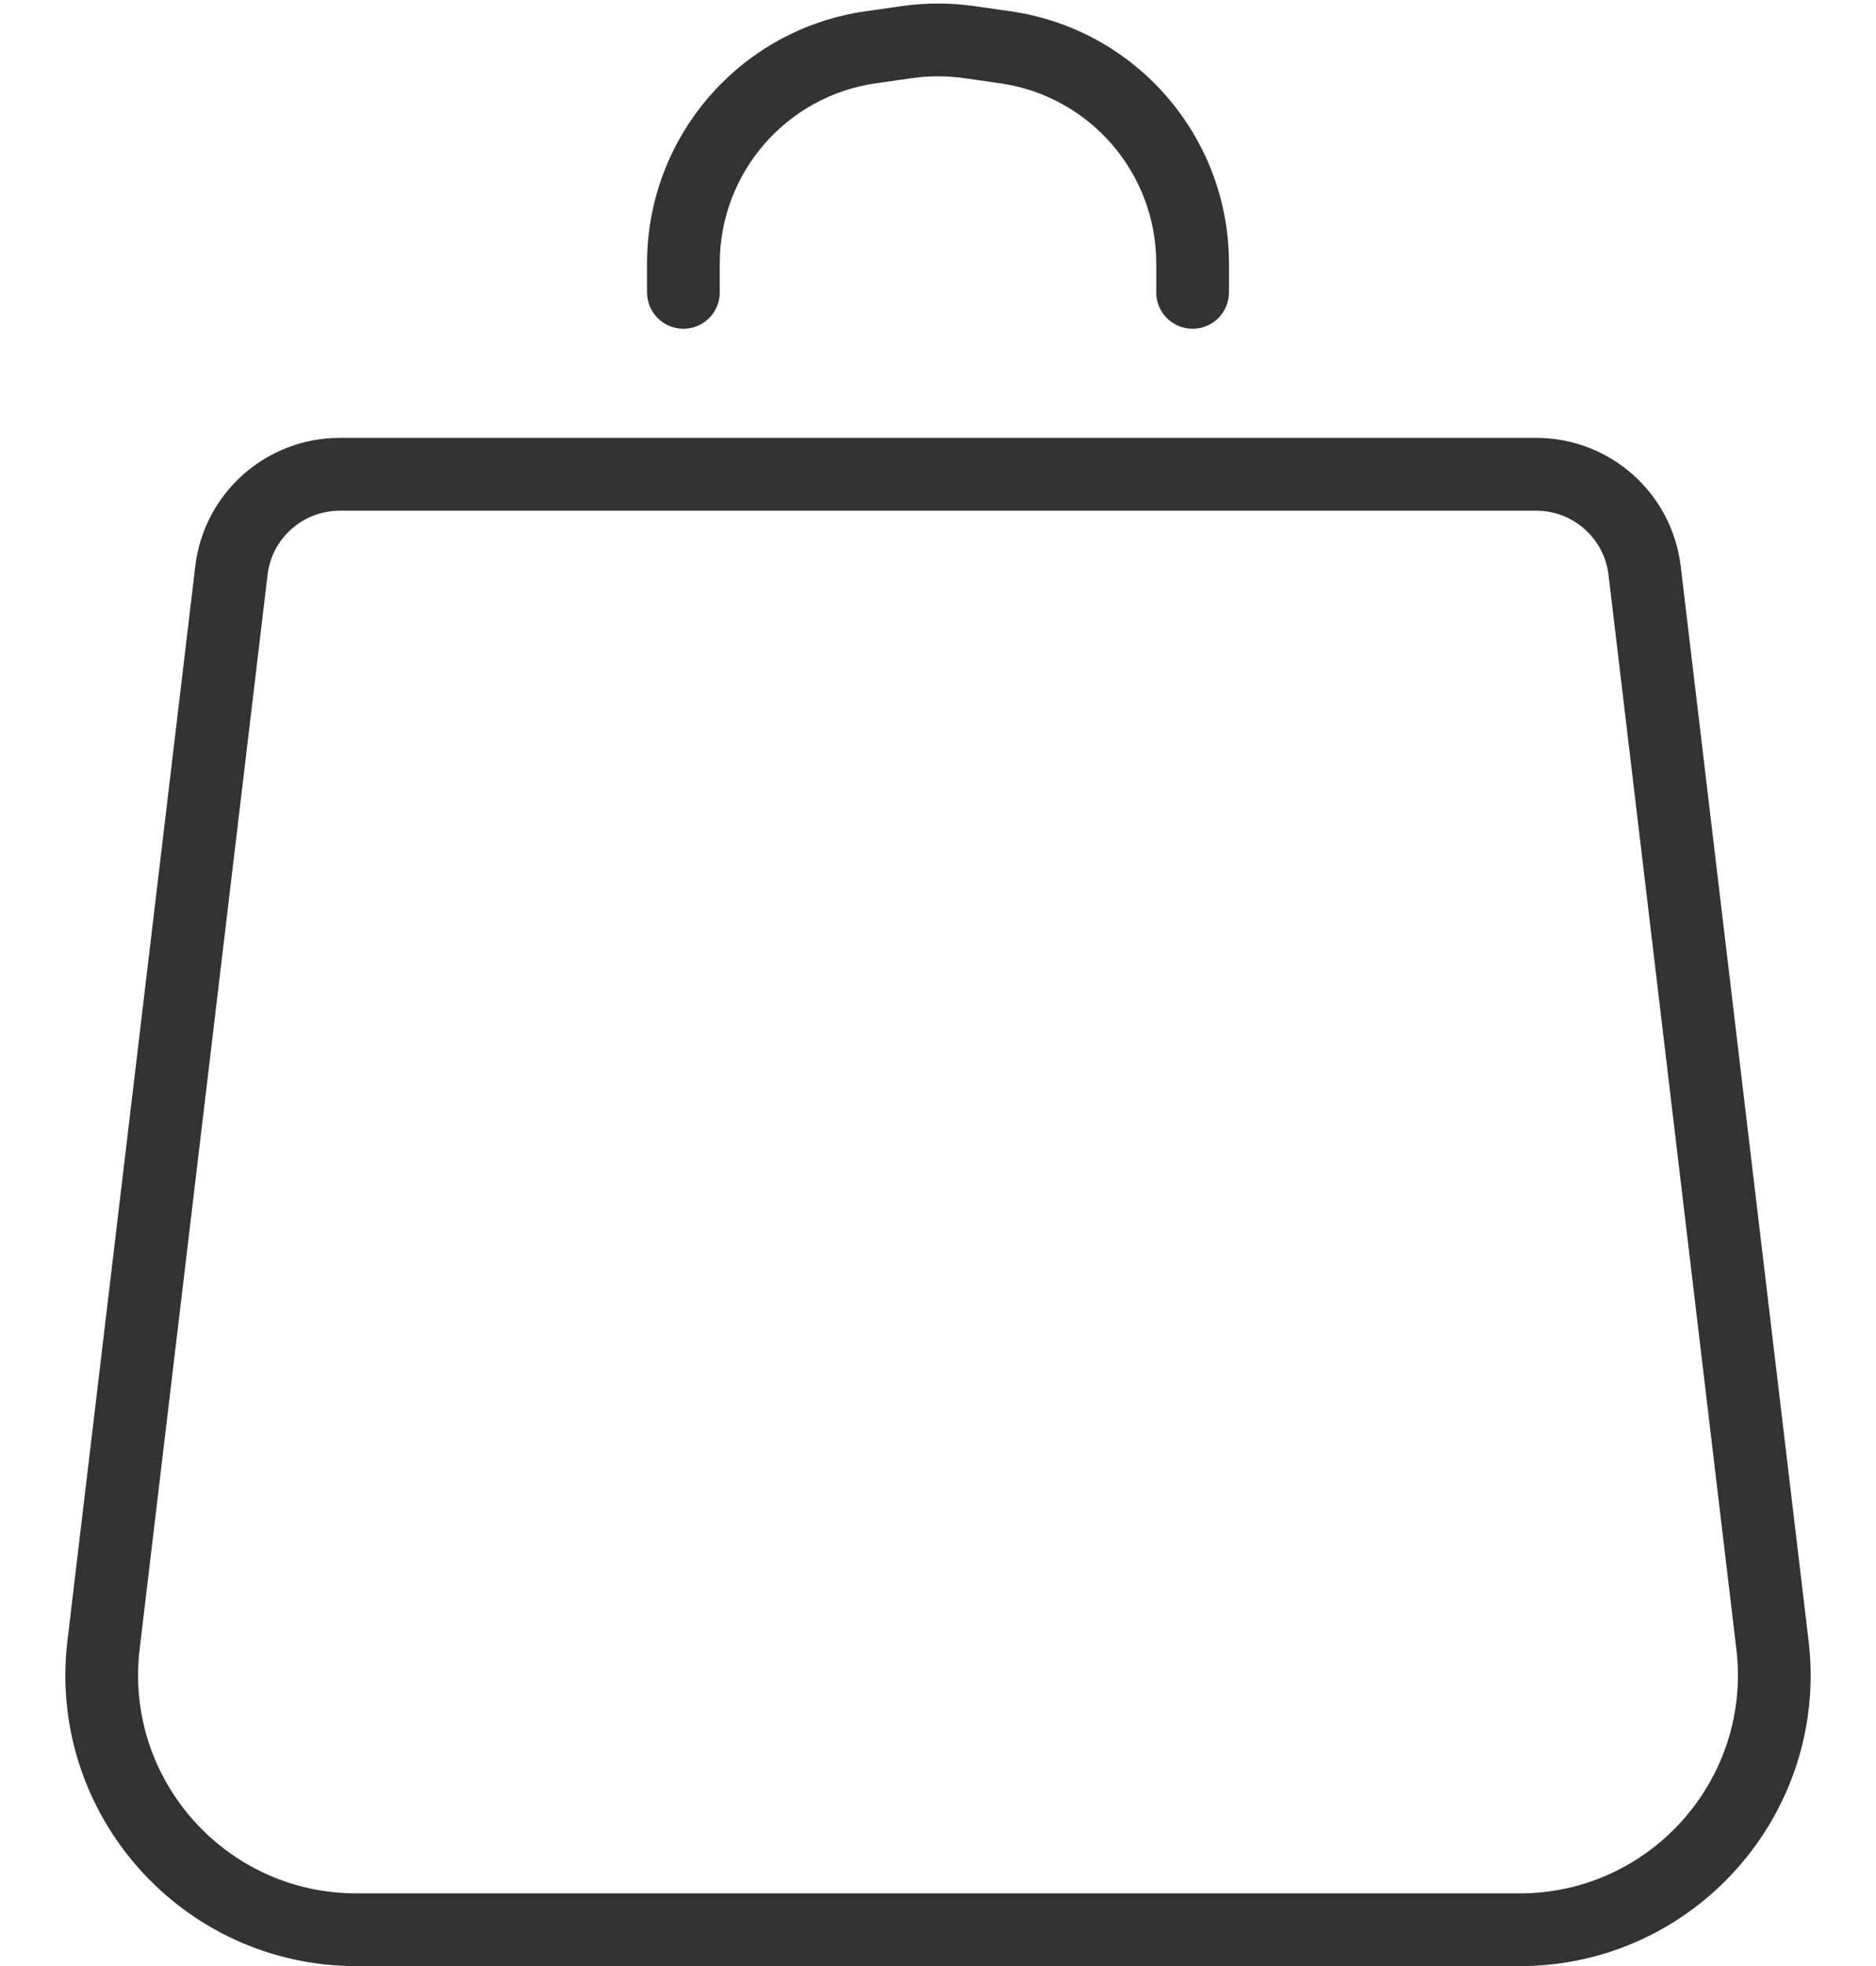 <svg xmlns="http://www.w3.org/2000/svg" width="21" height="22" viewBox="0 0 21 22" fill="none"><path fill-rule="evenodd" clip-rule="evenodd" d="M19.437 18.455L18.006 6.433C17.957 6.023 17.609 5.715 17.197 5.715H3.803C3.391 5.715 3.043 6.023 2.995 6.433L1.563 18.455C1.39 19.908 2.525 21.187 3.989 21.187H17.011C18.474 21.187 19.61 19.908 19.437 18.455ZM3.803 4.9C2.978 4.9 2.283 5.517 2.186 6.336L0.755 18.359C0.524 20.297 2.038 22.001 3.989 22.001H17.011C18.962 22.001 20.476 20.297 20.245 18.359L18.814 6.336C18.716 5.517 18.022 4.9 17.197 4.9H3.803Z" fill="#333333"></path><path fill-rule="evenodd" clip-rule="evenodd" d="M10.788 0.874C10.597 0.847 10.403 0.847 10.212 0.874L9.805 0.932C8.802 1.075 8.057 1.934 8.057 2.947V3.272C8.057 3.496 7.875 3.679 7.65 3.679C7.425 3.679 7.243 3.496 7.243 3.272V2.947C7.243 1.529 8.286 0.326 9.69 0.126L10.097 0.068C10.364 0.03 10.636 0.03 10.903 0.068L11.31 0.126C12.714 0.326 13.757 1.529 13.757 2.947V3.272C13.757 3.496 13.575 3.679 13.35 3.679C13.125 3.679 12.943 3.496 12.943 3.272V2.947C12.943 1.934 12.198 1.075 11.195 0.932L10.788 0.874Z" fill="#333333"></path></svg>